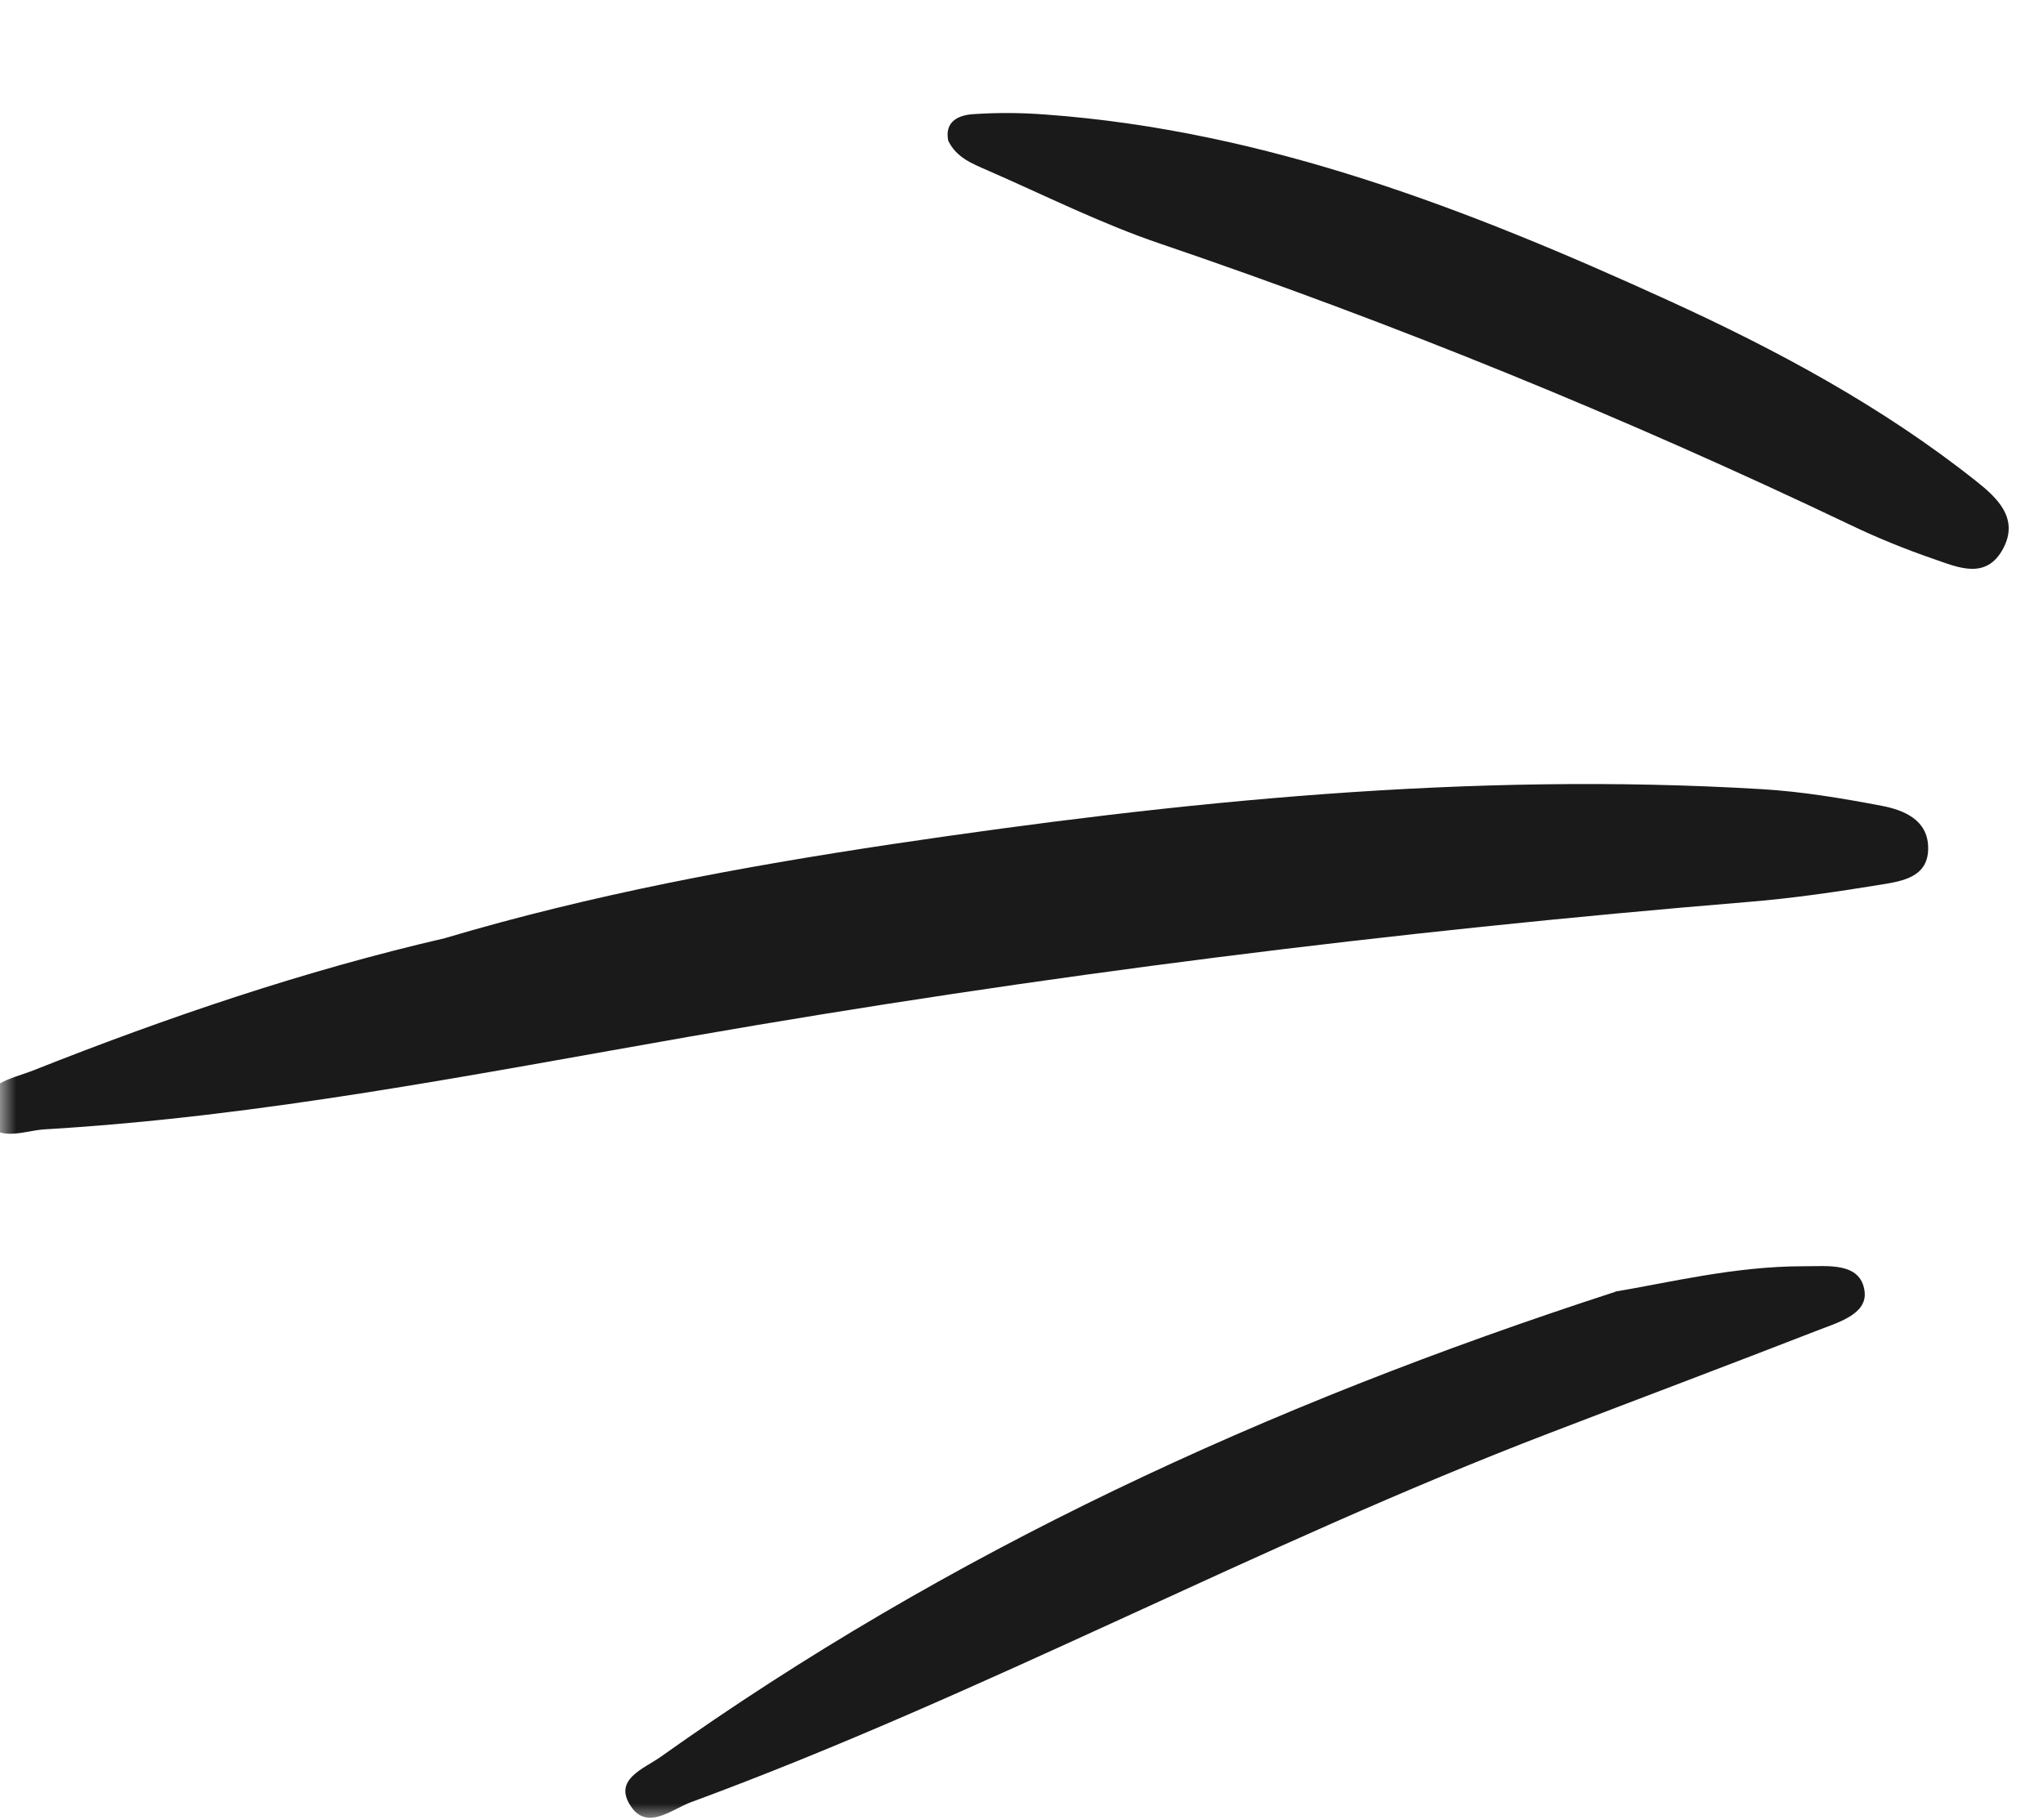 <?xml version="1.0" encoding="UTF-8"?> <svg xmlns="http://www.w3.org/2000/svg" width="64" height="57" viewBox="0 0 64 57" fill="none"><g clip-path="url(#clip0_2220_1696)"><mask id="mask0_2220_1696" style="mask-type:luminance" maskUnits="userSpaceOnUse" x="0" y="0" width="64" height="57"><path d="M0 0H64V57H0V0Z" fill="white"></path></mask><g mask="url(#mask0_2220_1696)"><path d="M13.946 29.386C9.53 30.407 5.253 31.862 1.04 33.531C0.356 33.801 -0.674 33.946 -0.439 34.932C-0.223 35.85 0.738 35.42 1.381 35.378C8.201 34.978 14.889 33.646 21.597 32.473C32.59 30.553 43.648 29.172 54.763 28.253C56.158 28.14 57.549 27.935 58.928 27.71C59.611 27.6 60.427 27.469 60.402 26.535C60.386 25.686 59.649 25.377 58.959 25.244C57.711 25.006 56.448 24.795 55.185 24.72C46.039 24.172 36.983 25.098 27.958 26.441C23.226 27.15 18.531 28.022 13.939 29.387L13.946 29.386Z" fill="#1A1A1A"></path><path d="M50.6 40.466C39.612 44.034 29.698 48.63 20.689 55.038C20.164 55.41 19.192 55.742 19.766 56.587C20.284 57.352 21.04 56.673 21.656 56.45C30.814 53.075 39.41 48.39 48.522 44.898C51.317 43.825 54.117 42.772 56.909 41.686C57.547 41.435 58.503 41.18 58.411 40.452C58.291 39.516 57.221 39.672 56.514 39.665C54.339 39.661 52.221 40.192 50.605 40.457L50.6 40.466Z" fill="#1A1A1A"></path><path d="M29.706 4.411C29.962 4.935 30.449 5.123 30.91 5.325C32.72 6.114 34.492 7.006 36.354 7.636C43.719 10.143 50.9 13.074 57.915 16.419C58.774 16.833 59.663 17.195 60.56 17.505C61.32 17.765 62.219 18.189 62.755 17.178C63.252 16.236 62.565 15.595 61.918 15.081C58.964 12.733 55.654 10.957 52.236 9.398C46.019 6.563 39.681 4.093 32.757 3.588C32 3.53 31.235 3.524 30.471 3.577C30.022 3.61 29.587 3.806 29.704 4.404L29.706 4.411Z" fill="#1A1A1A"></path></g></g><defs><clipPath id="clip0_2220_1696"><rect width="64" height="57" fill="white" transform="matrix(-1 0 0 1 64 0)"></rect></clipPath></defs></svg> 